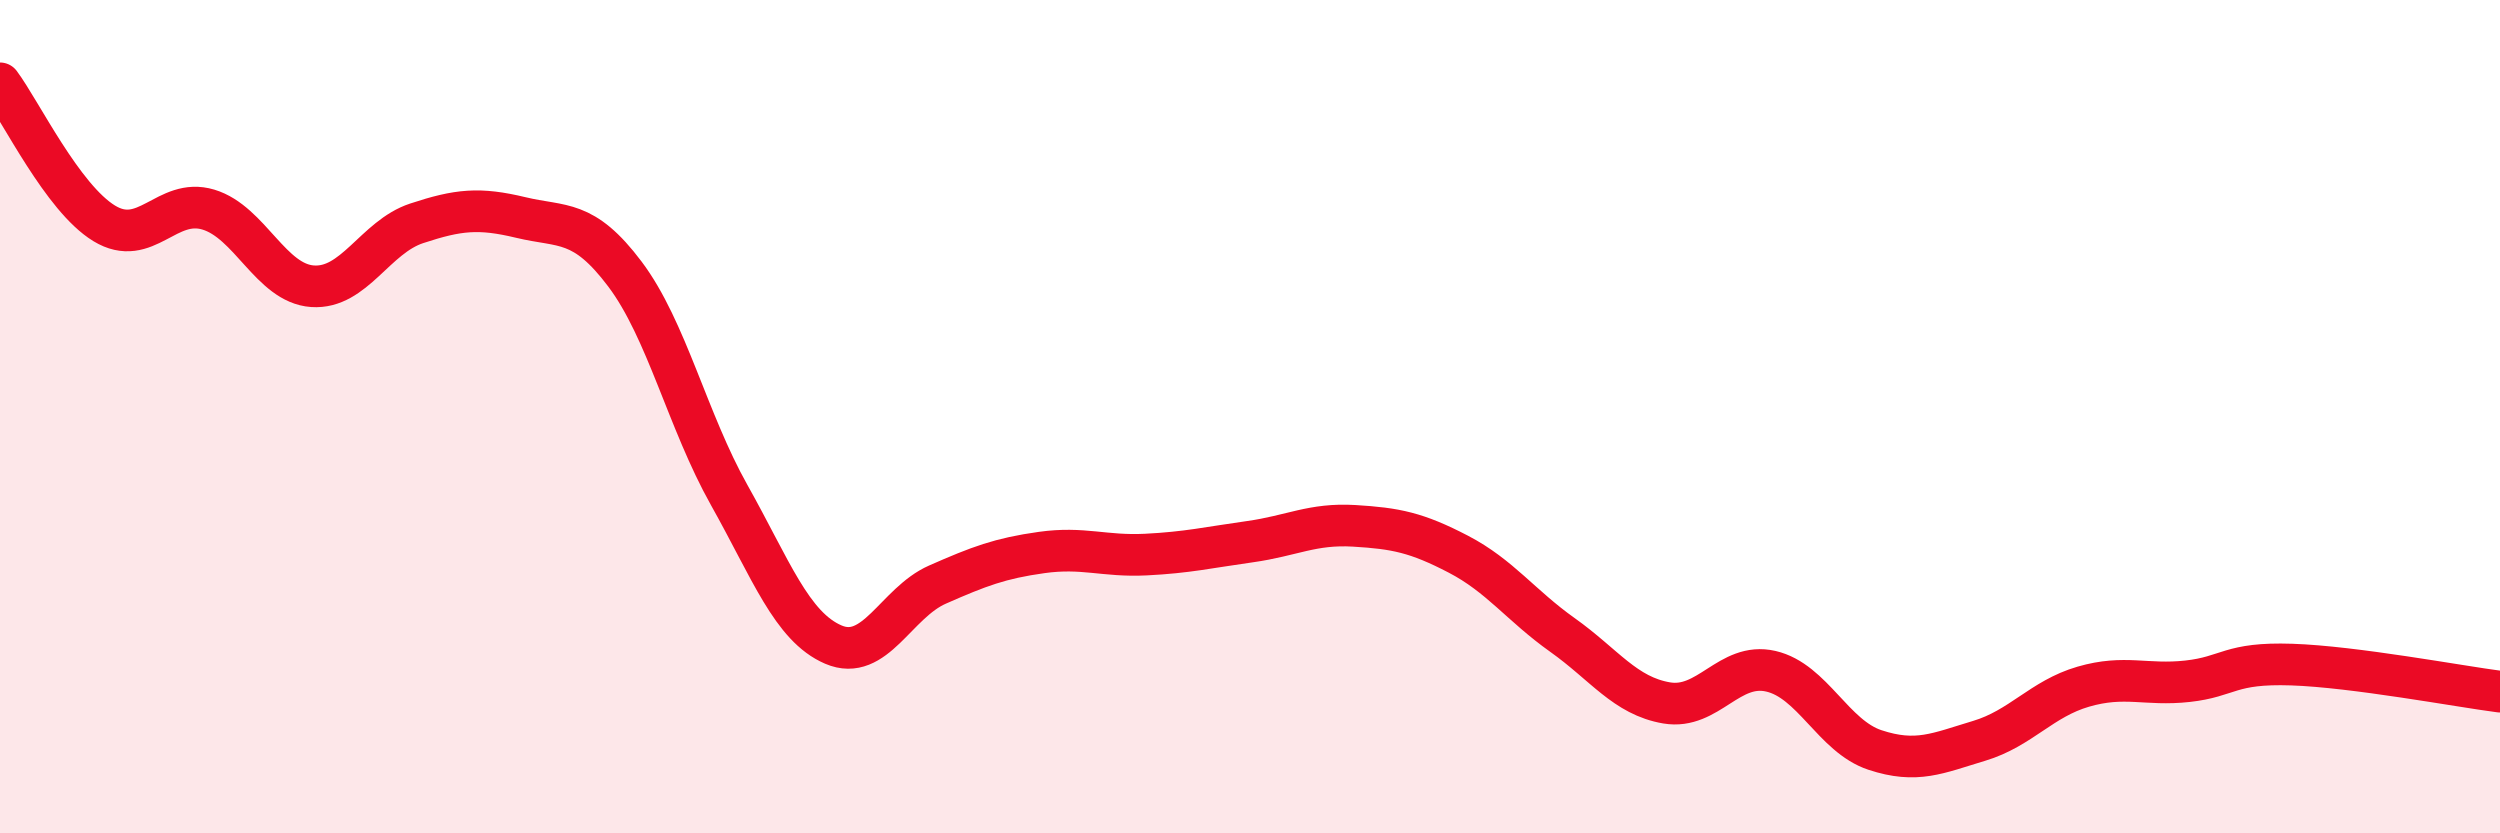 
    <svg width="60" height="20" viewBox="0 0 60 20" xmlns="http://www.w3.org/2000/svg">
      <path
        d="M 0,2 C 0.5,2.67 1.5,4.75 2.5,5.36 C 3.5,5.97 4,4.73 5,5.03 C 6,5.33 6.5,6.8 7.5,6.87 C 8.5,6.94 9,5.69 10,5.36 C 11,5.03 11.5,4.98 12.5,5.22 C 13.5,5.46 14,5.25 15,6.58 C 16,7.91 16.5,10.1 17.5,11.88 C 18.5,13.66 19,15.04 20,15.47 C 21,15.9 21.5,14.47 22.5,14.03 C 23.5,13.59 24,13.4 25,13.26 C 26,13.12 26.5,13.36 27.5,13.31 C 28.5,13.26 29,13.14 30,13 C 31,12.86 31.5,12.56 32.5,12.62 C 33.5,12.68 34,12.78 35,13.3 C 36,13.82 36.5,14.53 37.5,15.24 C 38.5,15.95 39,16.7 40,16.87 C 41,17.04 41.5,15.88 42.5,16.11 C 43.5,16.34 44,17.67 45,18 C 46,18.33 46.5,18.08 47.5,17.78 C 48.5,17.48 49,16.77 50,16.48 C 51,16.19 51.5,16.46 52.5,16.35 C 53.5,16.24 53.5,15.9 55,15.95 C 56.5,16 59,16.47 60,16.6L60 20L0 20Z"
        fill="#EB0A25"
        opacity="0.1"
        stroke-linecap="round"
        stroke-linejoin="round"
      />
      <path
        d="M 0,2 C 0.5,2.67 1.5,4.75 2.5,5.36 C 3.5,5.97 4,4.73 5,5.03 C 6,5.33 6.5,6.8 7.5,6.87 C 8.5,6.94 9,5.69 10,5.36 C 11,5.03 11.5,4.98 12.5,5.22 C 13.5,5.46 14,5.25 15,6.58 C 16,7.91 16.5,10.1 17.5,11.88 C 18.5,13.66 19,15.04 20,15.47 C 21,15.9 21.5,14.47 22.5,14.03 C 23.5,13.59 24,13.4 25,13.26 C 26,13.12 26.5,13.36 27.5,13.31 C 28.5,13.26 29,13.14 30,13 C 31,12.86 31.5,12.56 32.5,12.62 C 33.5,12.68 34,12.78 35,13.3 C 36,13.82 36.5,14.53 37.5,15.24 C 38.5,15.95 39,16.7 40,16.87 C 41,17.04 41.5,15.88 42.5,16.11 C 43.5,16.34 44,17.67 45,18 C 46,18.33 46.5,18.08 47.5,17.78 C 48.5,17.48 49,16.77 50,16.48 C 51,16.19 51.5,16.46 52.5,16.35 C 53.5,16.24 53.5,15.9 55,15.95 C 56.5,16 59,16.47 60,16.6"
        stroke="#EB0A25"
        stroke-width="1"
        fill="none"
        stroke-linecap="round"
        stroke-linejoin="round"
      />
    </svg>
  